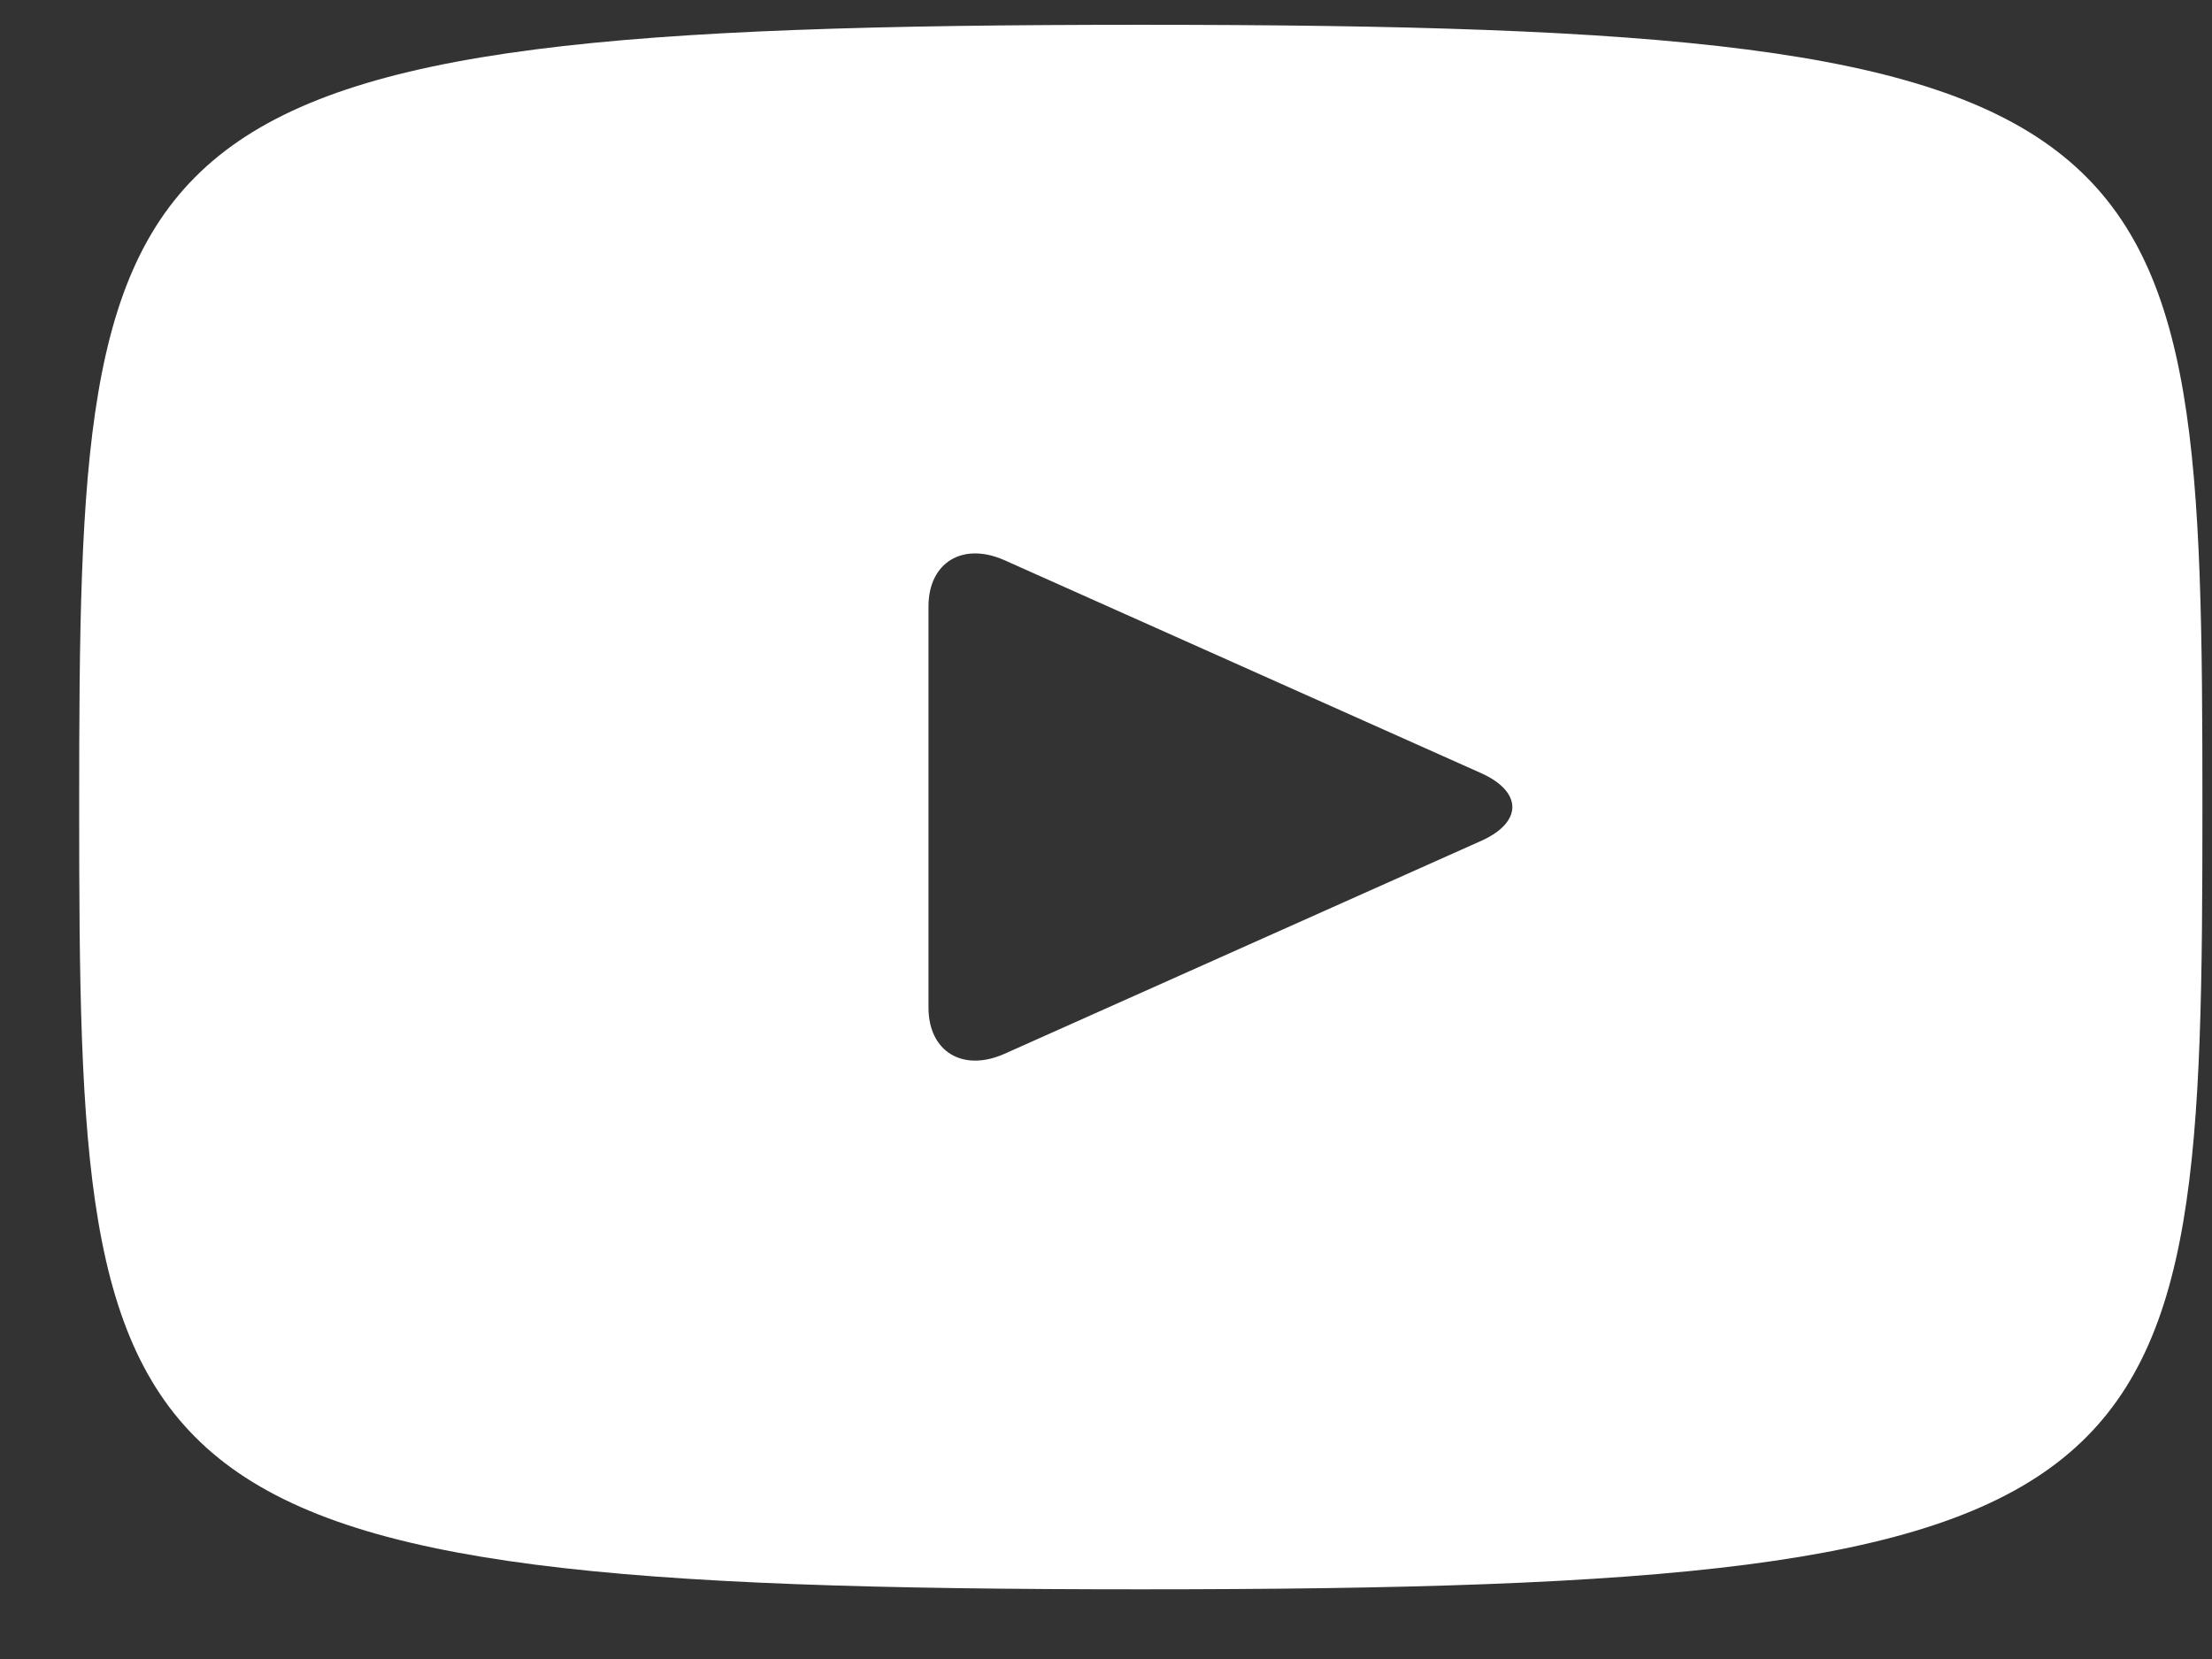 <svg width="24" height="18" fill="none" xmlns="http://www.w3.org/2000/svg"><rect width="100%" height="100%" fill="#333333" stroke="none"/><path d="M12.378.269C1.058.269.859 1.232.859 8.756s.198 8.488 11.519 8.488c11.32 0 11.518-.964 11.518-8.488 0-7.524-.198-8.487-11.518-8.487zm3.691 8.855l-5.171 2.31c-.453.201-.824-.024-.824-.502V6.58c0-.477.37-.703.824-.502l5.171 2.31c.453.203.453.534 0 .736z" fill="#fff"/></svg>